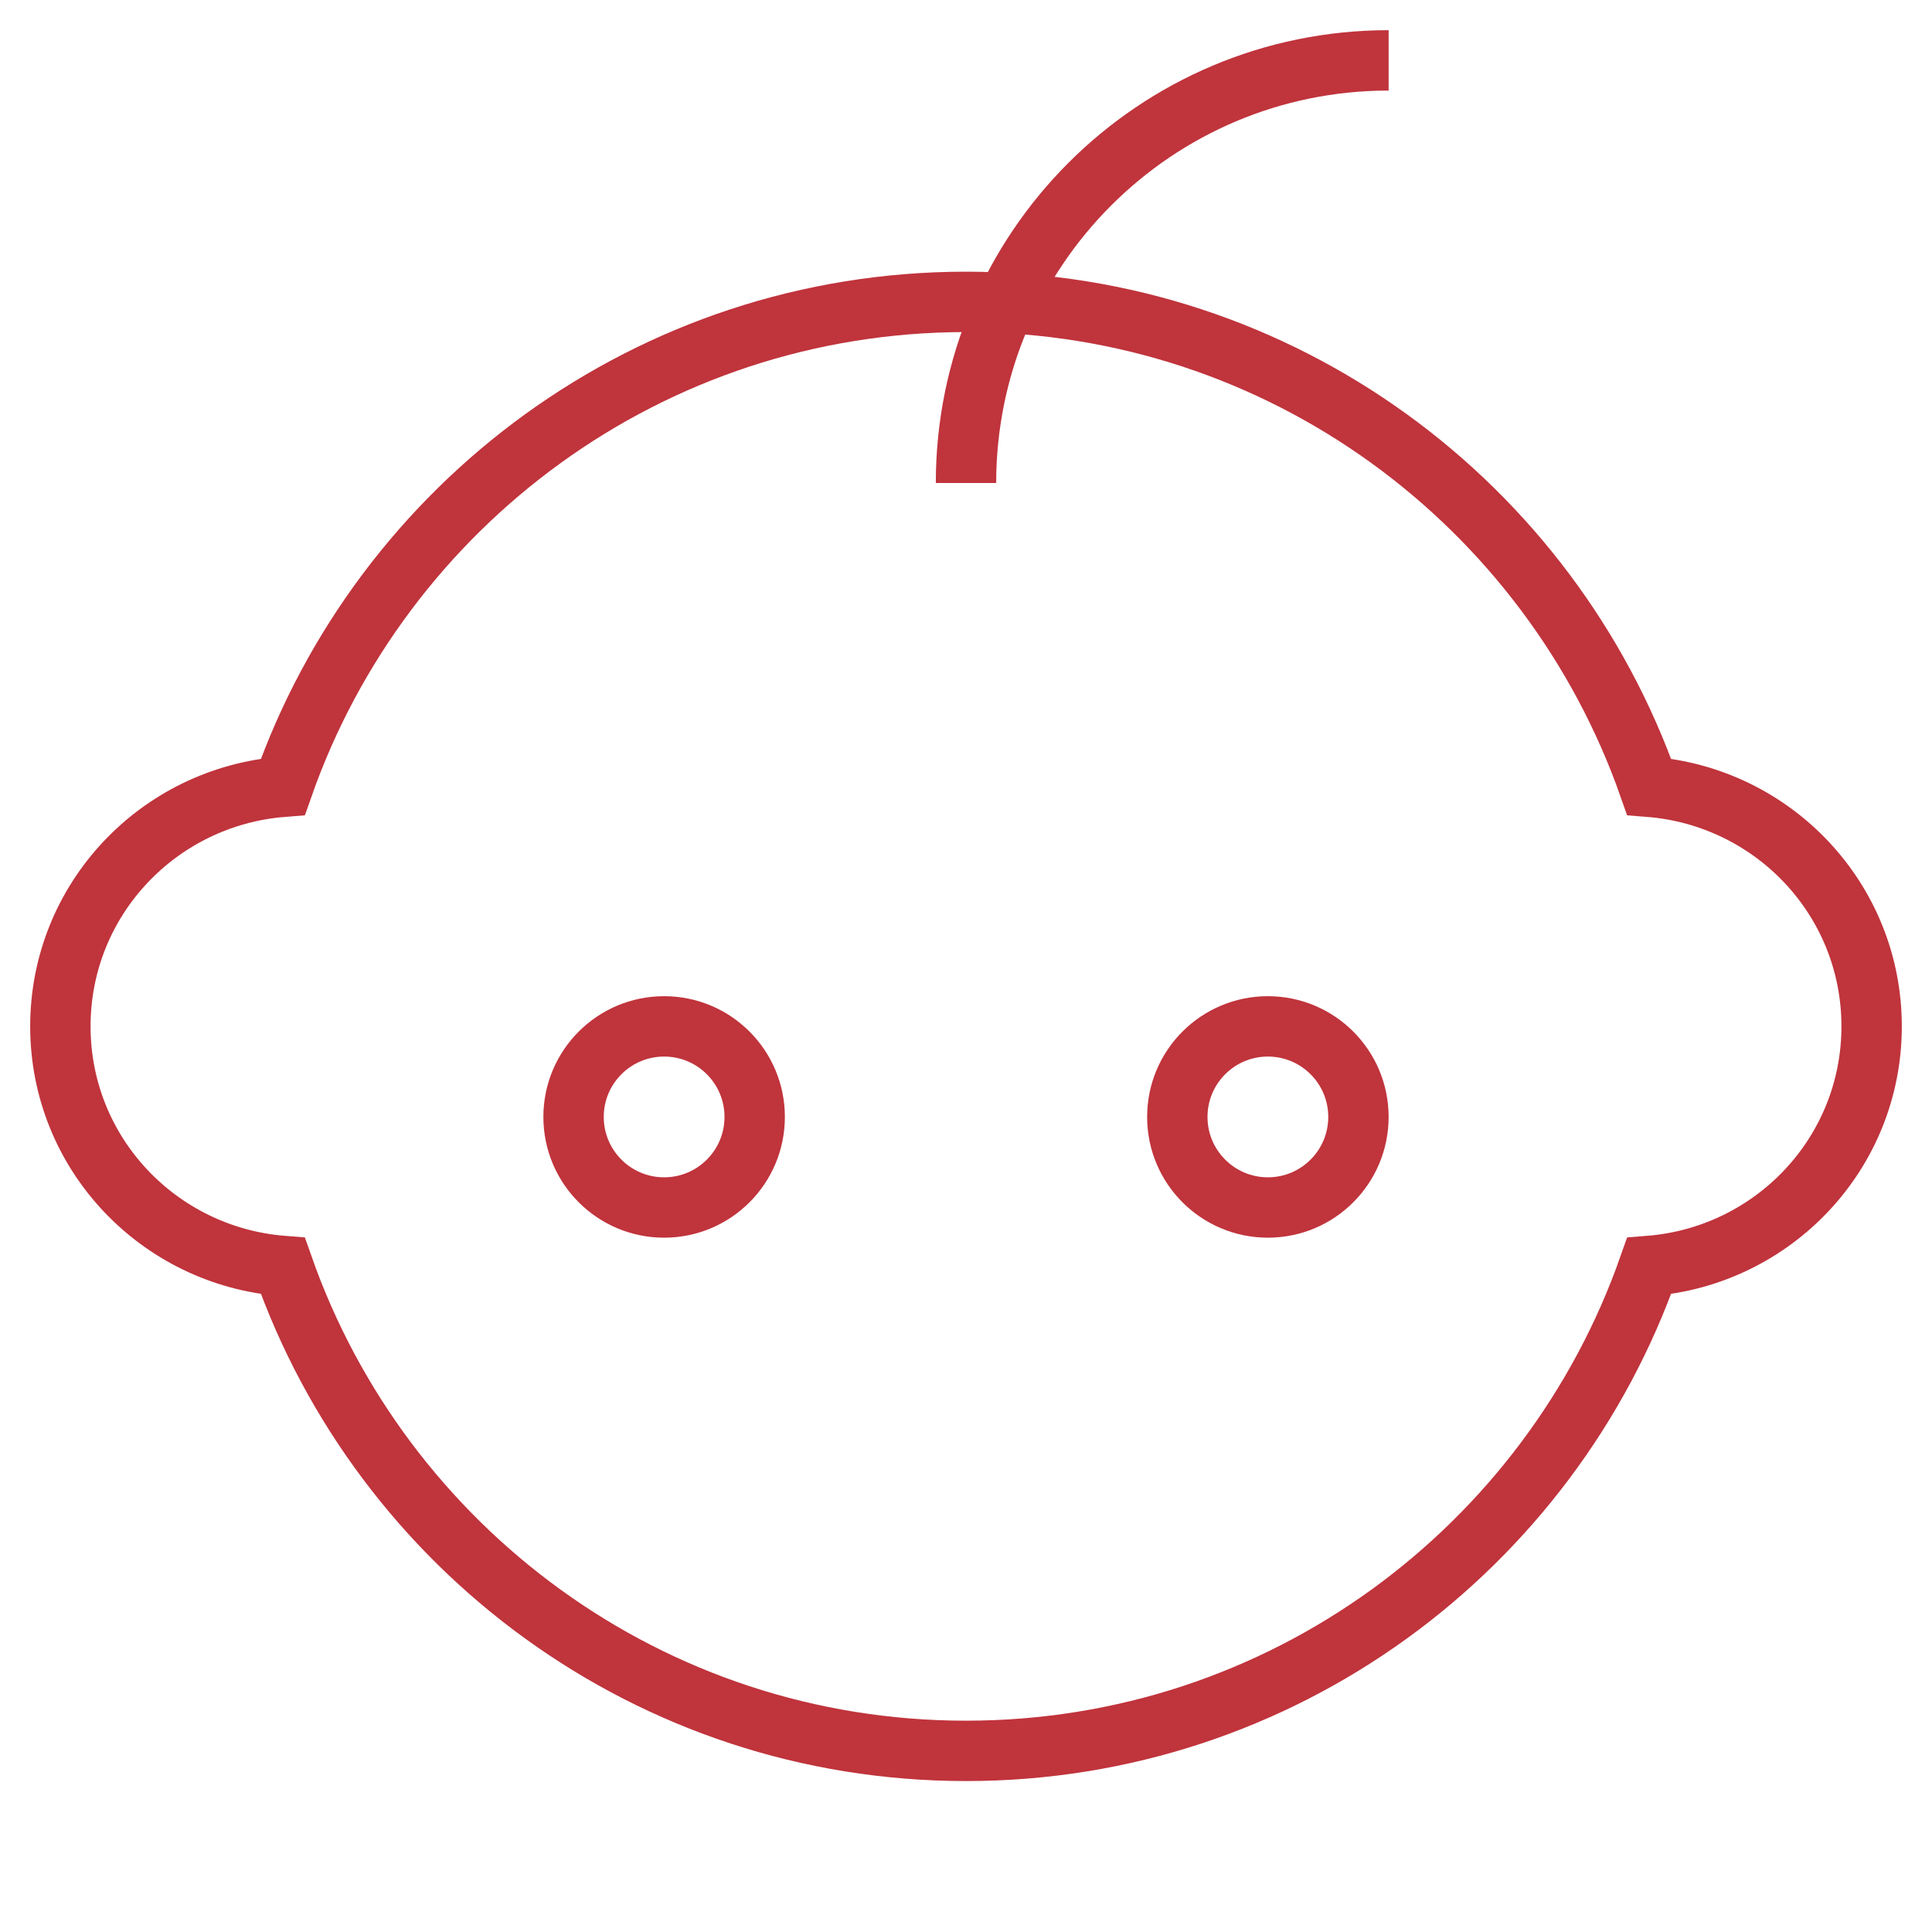 <svg xmlns="http://www.w3.org/2000/svg" xmlns:xlink="http://www.w3.org/1999/xlink" x="0px" y="0px" width="64px" height="64px" viewBox="0 0 64 64"><g stroke-width="2" transform="translate(0, 0)"><circle fill="none" stroke="#c0343c" stroke-width="2" stroke-linecap="square" stroke-miterlimit="10" cx="22" cy="37" r="3" stroke-linejoin="miter"></circle>
<circle fill="none" stroke="#c0343c" stroke-width="2" stroke-linecap="square" stroke-miterlimit="10" cx="42" cy="37" r="3" stroke-linejoin="miter"></circle>
<path fill="none" stroke="#c0343c" stroke-width="2" stroke-linecap="square" stroke-miterlimit="10" d="M62,34
	c0-4.203-3.252-7.611-7.372-7.937C51.348,16.715,42.469,10,32,10S12.652,16.715,9.372,26.063C5.252,26.389,2,29.797,2,34
	c0,4.203,3.252,7.611,7.372,7.937C12.652,51.285,21.531,58,32,58s19.348-6.715,22.628-16.063C58.748,41.611,62,38.203,62,34z" stroke-linejoin="miter"></path>
<path data-cap="butt" data-color="color-2" fill="none" stroke="#c0343c" stroke-width="2" stroke-miterlimit="10" d="M32,16c0-7.732,6.268-14,14-14" stroke-linejoin="miter" stroke-linecap="butt"></path></g></svg>